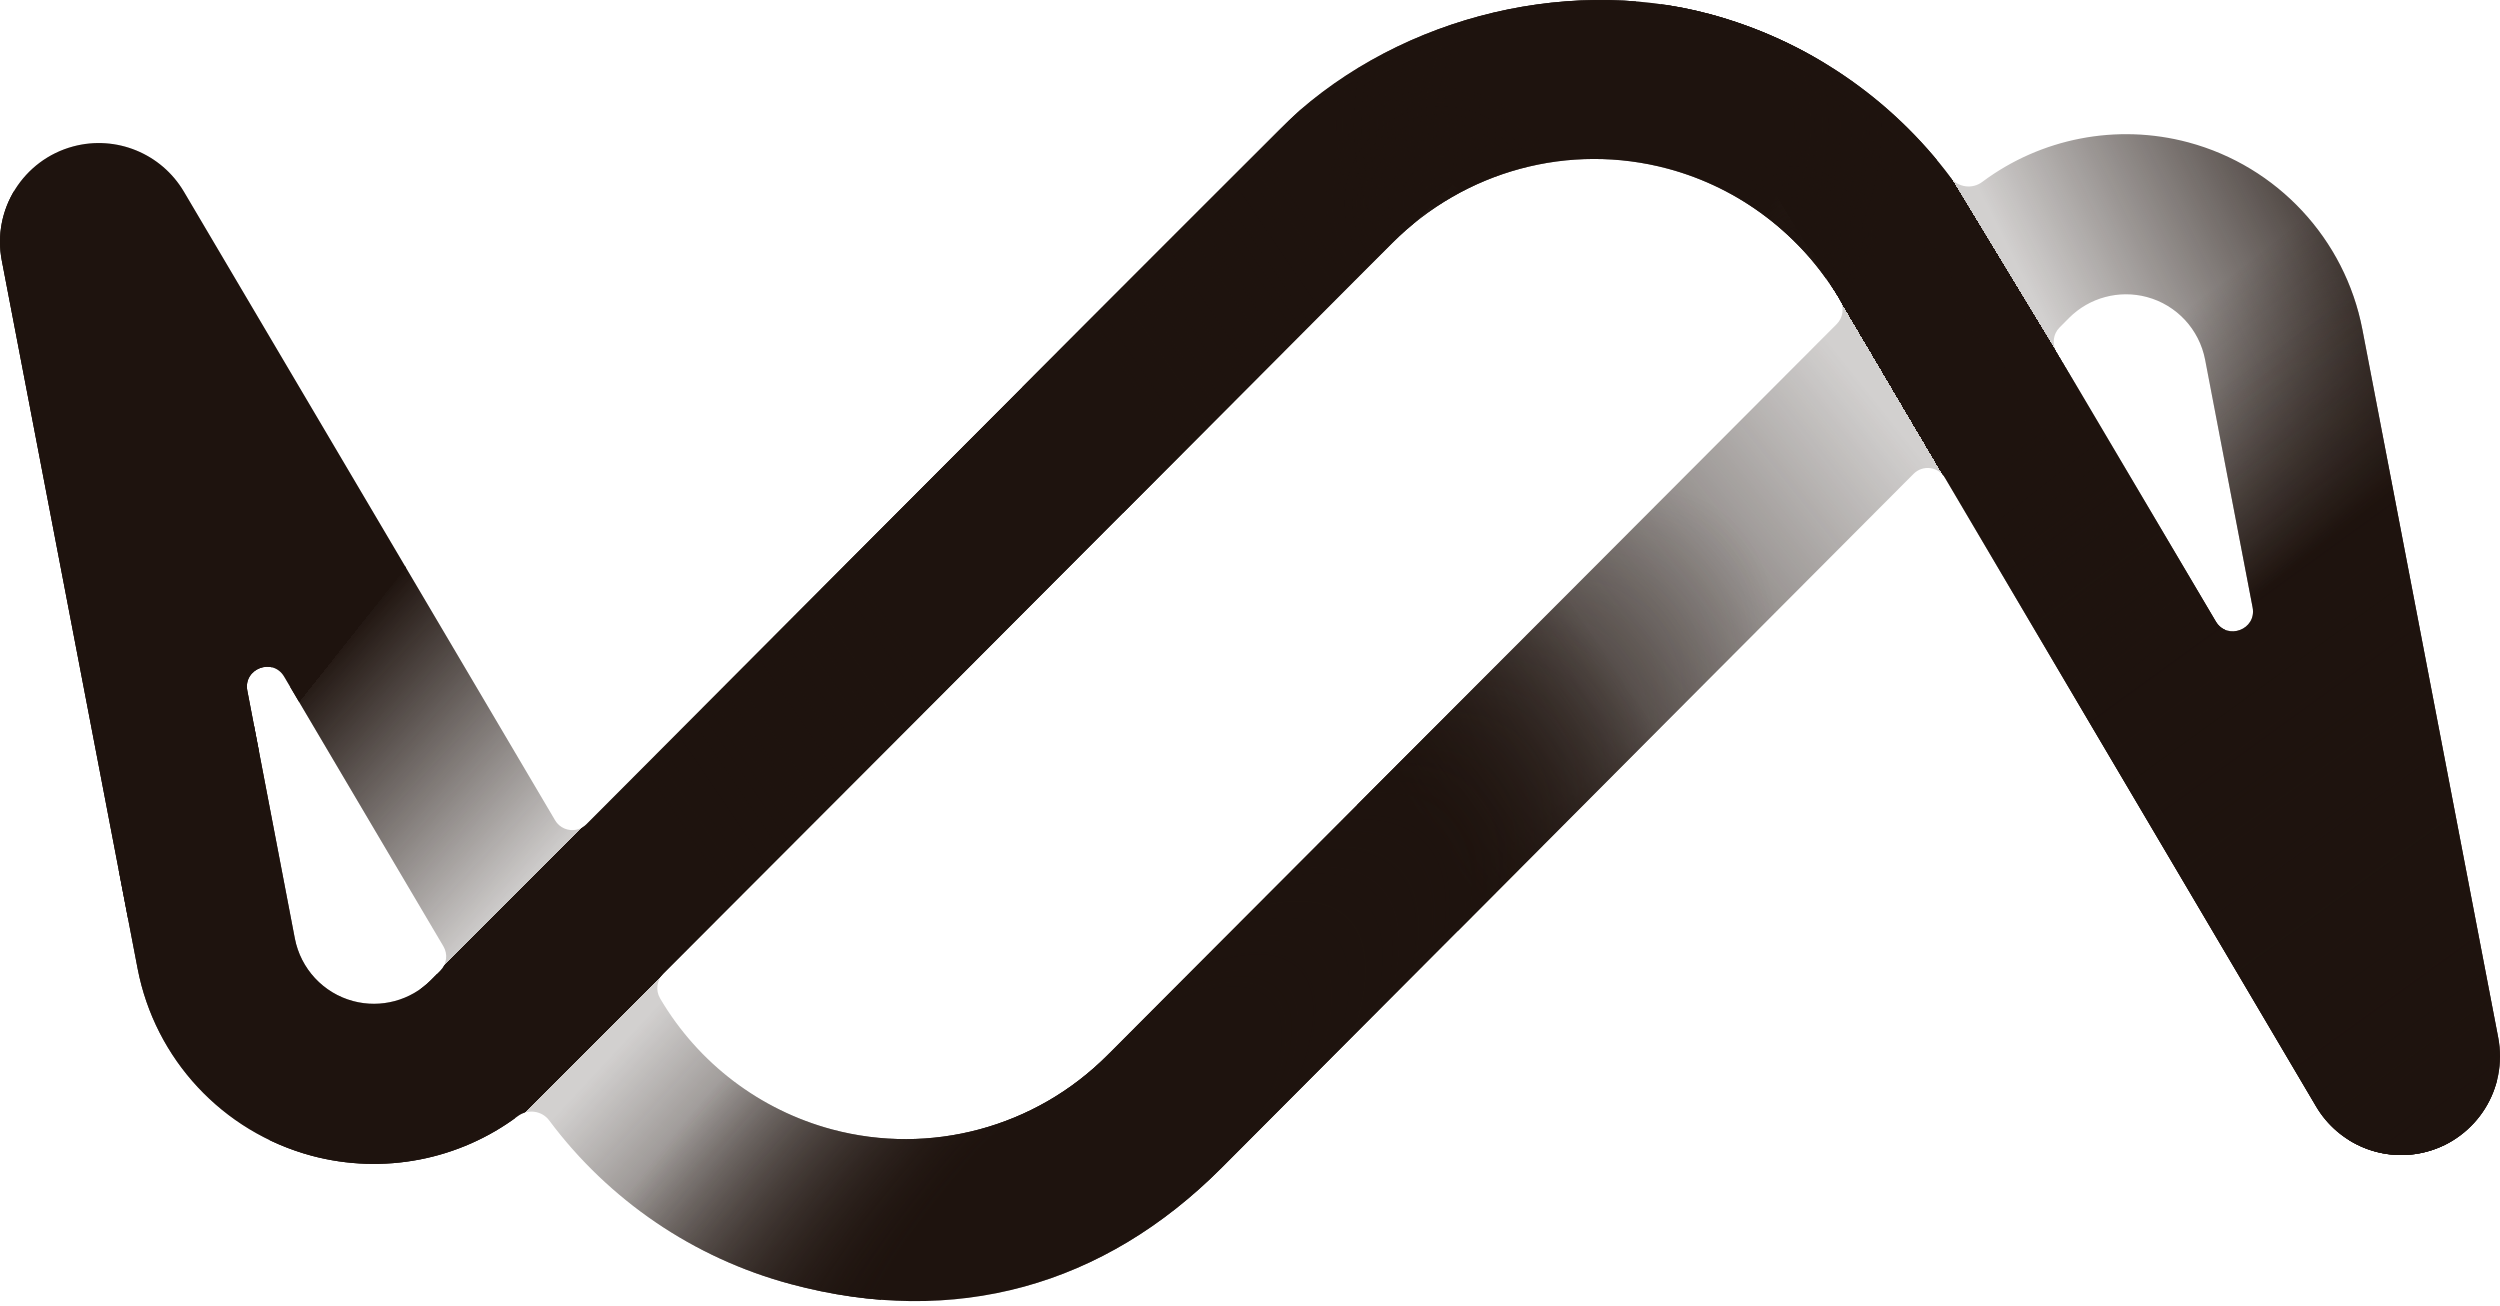 <svg width="268" height="140" viewBox="0 0 268 140" fill="none" xmlns="http://www.w3.org/2000/svg">
<path d="M137.062 13.952C148.779 2.211 167.392 -2.748 183.248 1.503C193.656 4.292 202.753 10.505 209.134 19.056C209.922 20.108 211.441 20.293 212.493 19.505C218.762 14.82 226.903 13.204 234.594 15.262C244.142 17.826 251.383 25.613 253.247 35.321L267.81 111.235C268.854 116.684 265.511 122.021 260.151 123.459C255.554 124.689 250.707 122.703 248.288 118.612L208.499 51.226C207.784 50.012 206.121 49.803 205.132 50.8L130.938 125.203C118.345 137.828 102.416 142.385 84.752 137.651C74.345 134.863 65.247 128.651 58.866 120.1C58.078 119.047 56.56 118.862 55.507 119.65C49.239 124.335 41.097 125.95 33.406 123.893C23.858 121.329 16.618 113.541 14.753 103.833L0.191 27.92C-0.854 22.471 2.49 17.135 7.85 15.696C12.447 14.467 17.292 16.452 19.711 20.542L59.501 87.929C60.217 89.142 61.88 89.351 62.868 88.355L137.062 13.952ZM178.796 18.083C168.252 15.254 156.993 18.284 149.285 26.015L71.089 104.412C70.398 105.103 70.262 106.18 70.76 107.016L70.808 107.105C74.874 113.984 81.473 118.999 89.188 121.072C99.732 123.901 110.991 120.871 118.699 113.14L196.895 34.743C197.586 34.052 197.722 32.975 197.224 32.139L197.176 32.051C193.11 25.172 186.511 20.157 178.796 18.083ZM30.464 72.539C29.243 70.466 26.061 71.671 26.511 74.033L31.606 100.603C32.233 103.849 34.66 106.462 37.85 107.314C40.831 108.109 44.015 107.257 46.193 105.071L47.204 104.051C47.896 103.36 48.033 102.29 47.535 101.446L30.464 72.539ZM230.142 31.842C227.16 31.046 223.978 31.898 221.8 34.084L220.787 35.105C220.096 35.796 219.96 36.864 220.458 37.708L237.528 66.616C238.749 68.689 241.932 67.484 241.482 65.121L236.386 38.552C235.759 35.305 233.332 32.694 230.142 31.842Z" fill="url(#paint0_linear_1041_286)"/>
<path d="M137.062 13.952C148.779 2.211 167.392 -2.748 183.248 1.503C193.656 4.292 202.753 10.505 209.134 19.056C209.922 20.108 211.441 20.293 212.493 19.505C218.762 14.82 226.903 13.204 234.594 15.262C244.142 17.826 251.383 25.613 253.247 35.321L267.81 111.235C268.854 116.684 265.511 122.021 260.151 123.459C255.554 124.689 250.707 122.703 248.288 118.612L208.499 51.226C207.784 50.012 206.121 49.803 205.132 50.8L130.938 125.203C118.345 137.828 102.416 142.385 84.752 137.651C74.345 134.863 65.247 128.651 58.866 120.1C58.078 119.047 56.56 118.862 55.507 119.65C49.239 124.335 41.097 125.95 33.406 123.893C23.858 121.329 16.618 113.541 14.753 103.833L0.191 27.92C-0.854 22.471 2.49 17.135 7.85 15.696C12.447 14.467 17.292 16.452 19.711 20.542L59.501 87.929C60.217 89.142 61.88 89.351 62.868 88.355L137.062 13.952ZM178.796 18.083C168.252 15.254 156.993 18.284 149.285 26.015L71.089 104.412C70.398 105.103 70.262 106.18 70.76 107.016L70.808 107.105C74.874 113.984 81.473 118.999 89.188 121.072C99.732 123.901 110.991 120.871 118.699 113.14L196.895 34.743C197.586 34.052 197.722 32.975 197.224 32.139L197.176 32.051C193.11 25.172 186.511 20.157 178.796 18.083ZM30.464 72.539C29.243 70.466 26.061 71.671 26.511 74.033L31.606 100.603C32.233 103.849 34.66 106.462 37.85 107.314C40.831 108.109 44.015 107.257 46.193 105.071L47.204 104.051C47.896 103.36 48.033 102.29 47.535 101.446L30.464 72.539ZM230.142 31.842C227.16 31.046 223.978 31.898 221.8 34.084L220.787 35.105C220.096 35.796 219.96 36.864 220.458 37.708L237.528 66.616C238.749 68.689 241.932 67.484 241.482 65.121L236.386 38.552C235.759 35.305 233.332 32.694 230.142 31.842Z" fill="url(#paint1_linear_1041_286)"/>
<path d="M137.062 13.952C148.779 2.211 167.392 -2.748 183.248 1.503C193.656 4.292 202.753 10.505 209.134 19.056C209.922 20.108 211.441 20.293 212.493 19.505C218.762 14.82 226.903 13.204 234.594 15.262C244.142 17.826 251.383 25.613 253.247 35.321L267.81 111.235C268.854 116.684 265.511 122.021 260.151 123.459C255.554 124.689 250.707 122.703 248.288 118.612L208.499 51.226C207.784 50.012 206.121 49.803 205.132 50.8L130.938 125.203C118.345 137.828 102.416 142.385 84.752 137.651C74.345 134.863 65.247 128.651 58.866 120.1C58.078 119.047 56.56 118.862 55.507 119.65C49.239 124.335 41.097 125.95 33.406 123.893C23.858 121.329 16.618 113.541 14.753 103.833L0.191 27.92C-0.854 22.471 2.49 17.135 7.85 15.696C12.447 14.467 17.292 16.452 19.711 20.542L59.501 87.929C60.217 89.142 61.88 89.351 62.868 88.355L137.062 13.952ZM178.796 18.083C168.252 15.254 156.993 18.284 149.285 26.015L71.089 104.412C70.398 105.103 70.262 106.18 70.76 107.016L70.808 107.105C74.874 113.984 81.473 118.999 89.188 121.072C99.732 123.901 110.991 120.871 118.699 113.14L196.895 34.743C197.586 34.052 197.722 32.975 197.224 32.139L197.176 32.051C193.11 25.172 186.511 20.157 178.796 18.083ZM30.464 72.539C29.243 70.466 26.061 71.671 26.511 74.033L31.606 100.603C32.233 103.849 34.66 106.462 37.85 107.314C40.831 108.109 44.015 107.257 46.193 105.071L47.204 104.051C47.896 103.36 48.033 102.29 47.535 101.446L30.464 72.539ZM230.142 31.842C227.16 31.046 223.978 31.898 221.8 34.084L220.787 35.105C220.096 35.796 219.96 36.864 220.458 37.708L237.528 66.616C238.749 68.689 241.932 67.484 241.482 65.121L236.386 38.552C235.759 35.305 233.332 32.694 230.142 31.842Z" fill="url(#paint2_linear_1041_286)"/>
<path d="M137.062 13.952C148.779 2.211 167.392 -2.748 183.248 1.503C193.656 4.292 202.753 10.505 209.134 19.056C209.922 20.108 211.441 20.293 212.493 19.505C218.762 14.82 226.903 13.204 234.594 15.262C244.142 17.826 251.383 25.613 253.247 35.321L267.81 111.235C268.854 116.684 265.511 122.021 260.151 123.459C255.554 124.689 250.707 122.703 248.288 118.612L208.499 51.226C207.784 50.012 206.121 49.803 205.132 50.8L130.938 125.203C118.345 137.828 102.416 142.385 84.752 137.651C74.345 134.863 65.247 128.651 58.866 120.1C58.078 119.047 56.56 118.862 55.507 119.65C49.239 124.335 41.097 125.95 33.406 123.893C23.858 121.329 16.618 113.541 14.753 103.833L0.191 27.92C-0.854 22.471 2.49 17.135 7.85 15.696C12.447 14.467 17.292 16.452 19.711 20.542L59.501 87.929C60.217 89.142 61.88 89.351 62.868 88.355L137.062 13.952ZM178.796 18.083C168.252 15.254 156.993 18.284 149.285 26.015L71.089 104.412C70.398 105.103 70.262 106.18 70.76 107.016L70.808 107.105C74.874 113.984 81.473 118.999 89.188 121.072C99.732 123.901 110.991 120.871 118.699 113.14L196.895 34.743C197.586 34.052 197.722 32.975 197.224 32.139L197.176 32.051C193.11 25.172 186.511 20.157 178.796 18.083ZM30.464 72.539C29.243 70.466 26.061 71.671 26.511 74.033L31.606 100.603C32.233 103.849 34.66 106.462 37.85 107.314C40.831 108.109 44.015 107.257 46.193 105.071L47.204 104.051C47.896 103.36 48.033 102.29 47.535 101.446L30.464 72.539ZM230.142 31.842C227.16 31.046 223.978 31.898 221.8 34.084L220.787 35.105C220.096 35.796 219.96 36.864 220.458 37.708L237.528 66.616C238.749 68.689 241.932 67.484 241.482 65.121L236.386 38.552C235.759 35.305 233.332 32.694 230.142 31.842Z" fill="url(#paint3_linear_1041_286)"/>
<path d="M137.062 13.952C148.779 2.211 167.392 -2.748 183.248 1.503C193.656 4.292 202.753 10.505 209.134 19.056C209.922 20.108 211.441 20.293 212.493 19.505C218.762 14.82 226.903 13.204 234.594 15.262C244.142 17.826 251.383 25.613 253.247 35.321L267.81 111.235C268.854 116.684 265.511 122.021 260.151 123.459C255.554 124.689 250.707 122.703 248.288 118.612L208.499 51.226C207.784 50.012 206.121 49.803 205.132 50.8L130.938 125.203C118.345 137.828 102.416 142.385 84.752 137.651C74.345 134.863 65.247 128.651 58.866 120.1C58.078 119.047 56.56 118.862 55.507 119.65C49.239 124.335 41.097 125.95 33.406 123.893C23.858 121.329 16.618 113.541 14.753 103.833L0.191 27.92C-0.854 22.471 2.49 17.135 7.85 15.696C12.447 14.467 17.292 16.452 19.711 20.542L59.501 87.929C60.217 89.142 61.88 89.351 62.868 88.355L137.062 13.952ZM178.796 18.083C168.252 15.254 156.993 18.284 149.285 26.015L71.089 104.412C70.398 105.103 70.262 106.18 70.76 107.016L70.808 107.105C74.874 113.984 81.473 118.999 89.188 121.072C99.732 123.901 110.991 120.871 118.699 113.14L196.895 34.743C197.586 34.052 197.722 32.975 197.224 32.139L197.176 32.051C193.11 25.172 186.511 20.157 178.796 18.083ZM30.464 72.539C29.243 70.466 26.061 71.671 26.511 74.033L31.606 100.603C32.233 103.849 34.66 106.462 37.85 107.314C40.831 108.109 44.015 107.257 46.193 105.071L47.204 104.051C47.896 103.36 48.033 102.29 47.535 101.446L30.464 72.539ZM230.142 31.842C227.16 31.046 223.978 31.898 221.8 34.084L220.787 35.105C220.096 35.796 219.96 36.864 220.458 37.708L237.528 66.616C238.749 68.689 241.932 67.484 241.482 65.121L236.386 38.552C235.759 35.305 233.332 32.694 230.142 31.842Z" fill="url(#paint4_linear_1041_286)"/>
<path d="M137.062 13.952C148.779 2.211 167.392 -2.748 183.248 1.503C193.656 4.292 202.753 10.505 209.134 19.056C209.922 20.108 211.441 20.293 212.493 19.505C218.762 14.82 226.903 13.204 234.594 15.262C244.142 17.826 251.383 25.613 253.247 35.321L267.81 111.235C268.854 116.684 265.511 122.021 260.151 123.459C255.554 124.689 250.707 122.703 248.288 118.612L208.499 51.226C207.784 50.012 206.121 49.803 205.132 50.8L130.938 125.203C118.345 137.828 102.416 142.385 84.752 137.651C74.345 134.863 65.247 128.651 58.866 120.1C58.078 119.047 56.56 118.862 55.507 119.65C49.239 124.335 41.097 125.95 33.406 123.893C23.858 121.329 16.618 113.541 14.753 103.833L0.191 27.92C-0.854 22.471 2.49 17.135 7.85 15.696C12.447 14.467 17.292 16.452 19.711 20.542L59.501 87.929C60.217 89.142 61.88 89.351 62.868 88.355L137.062 13.952ZM178.796 18.083C168.252 15.254 156.993 18.284 149.285 26.015L71.089 104.412C70.398 105.103 70.262 106.18 70.76 107.016L70.808 107.105C74.874 113.984 81.473 118.999 89.188 121.072C99.732 123.901 110.991 120.871 118.699 113.14L196.895 34.743C197.586 34.052 197.722 32.975 197.224 32.139L197.176 32.051C193.11 25.172 186.511 20.157 178.796 18.083ZM30.464 72.539C29.243 70.466 26.061 71.671 26.511 74.033L31.606 100.603C32.233 103.849 34.66 106.462 37.85 107.314C40.831 108.109 44.015 107.257 46.193 105.071L47.204 104.051C47.896 103.36 48.033 102.29 47.535 101.446L30.464 72.539ZM230.142 31.842C227.16 31.046 223.978 31.898 221.8 34.084L220.787 35.105C220.096 35.796 219.96 36.864 220.458 37.708L237.528 66.616C238.749 68.689 241.932 67.484 241.482 65.121L236.386 38.552C235.759 35.305 233.332 32.694 230.142 31.842Z" fill="url(#paint5_linear_1041_286)"/>
<path d="M137.062 13.952C148.779 2.211 167.392 -2.748 183.248 1.503C193.656 4.292 202.753 10.505 209.134 19.056C209.922 20.108 211.441 20.293 212.493 19.505C218.762 14.82 226.903 13.204 234.594 15.262C244.142 17.826 251.383 25.613 253.247 35.321L267.81 111.235C268.854 116.684 265.511 122.021 260.151 123.459C255.554 124.689 250.707 122.703 248.288 118.612L208.499 51.226C207.784 50.012 206.121 49.803 205.132 50.8L130.938 125.203C118.345 137.828 102.416 142.385 84.752 137.651C74.345 134.863 65.247 128.651 58.866 120.1C58.078 119.047 56.56 118.862 55.507 119.65C49.239 124.335 41.097 125.95 33.406 123.893C23.858 121.329 16.618 113.541 14.753 103.833L0.191 27.92C-0.854 22.471 2.49 17.135 7.85 15.696C12.447 14.467 17.292 16.452 19.711 20.542L59.501 87.929C60.217 89.142 61.88 89.351 62.868 88.355L137.062 13.952ZM178.796 18.083C168.252 15.254 156.993 18.284 149.285 26.015L71.089 104.412C70.398 105.103 70.262 106.18 70.76 107.016L70.808 107.105C74.874 113.984 81.473 118.999 89.188 121.072C99.732 123.901 110.991 120.871 118.699 113.14L196.895 34.743C197.586 34.052 197.722 32.975 197.224 32.139L197.176 32.051C193.11 25.172 186.511 20.157 178.796 18.083ZM30.464 72.539C29.243 70.466 26.061 71.671 26.511 74.033L31.606 100.603C32.233 103.849 34.66 106.462 37.85 107.314C40.831 108.109 44.015 107.257 46.193 105.071L47.204 104.051C47.896 103.36 48.033 102.29 47.535 101.446L30.464 72.539ZM230.142 31.842C227.16 31.046 223.978 31.898 221.8 34.084L220.787 35.105C220.096 35.796 219.96 36.864 220.458 37.708L237.528 66.616C238.749 68.689 241.932 67.484 241.482 65.121L236.386 38.552C235.759 35.305 233.332 32.694 230.142 31.842Z" fill="url(#paint6_linear_1041_286)"/>
<path d="M137.062 13.952C148.779 2.211 167.392 -2.748 183.248 1.503C193.656 4.292 202.753 10.505 209.134 19.056C209.922 20.108 211.441 20.293 212.493 19.505C218.762 14.82 226.903 13.204 234.594 15.262C244.142 17.826 251.383 25.613 253.247 35.321L267.81 111.235C268.854 116.684 265.511 122.021 260.151 123.459C255.554 124.689 250.707 122.703 248.288 118.612L208.499 51.226C207.784 50.012 206.121 49.803 205.132 50.8L130.938 125.203C118.345 137.828 102.416 142.385 84.752 137.651C74.345 134.863 65.247 128.651 58.866 120.1C58.078 119.047 56.56 118.862 55.507 119.65C49.239 124.335 41.097 125.95 33.406 123.893C23.858 121.329 16.618 113.541 14.753 103.833L0.191 27.92C-0.854 22.471 2.49 17.135 7.85 15.696C12.447 14.467 17.292 16.452 19.711 20.542L59.501 87.929C60.217 89.142 61.88 89.351 62.868 88.355L137.062 13.952ZM178.796 18.083C168.252 15.254 156.993 18.284 149.285 26.015L71.089 104.412C70.398 105.103 70.262 106.18 70.76 107.016L70.808 107.105C74.874 113.984 81.473 118.999 89.188 121.072C99.732 123.901 110.991 120.871 118.699 113.14L196.895 34.743C197.586 34.052 197.722 32.975 197.224 32.139L197.176 32.051C193.11 25.172 186.511 20.157 178.796 18.083ZM30.464 72.539C29.243 70.466 26.061 71.671 26.511 74.033L31.606 100.603C32.233 103.849 34.66 106.462 37.85 107.314C40.831 108.109 44.015 107.257 46.193 105.071L47.204 104.051C47.896 103.36 48.033 102.29 47.535 101.446L30.464 72.539ZM230.142 31.842C227.16 31.046 223.978 31.898 221.8 34.084L220.787 35.105C220.096 35.796 219.96 36.864 220.458 37.708L237.528 66.616C238.749 68.689 241.932 67.484 241.482 65.121L236.386 38.552C235.759 35.305 233.332 32.694 230.142 31.842Z" fill="url(#paint7_linear_1041_286)"/>
<path d="M137.062 13.952C148.779 2.211 167.392 -2.748 183.248 1.503C193.656 4.292 202.753 10.505 209.134 19.056C209.922 20.108 211.441 20.293 212.493 19.505C218.762 14.82 226.903 13.204 234.594 15.262C244.142 17.826 251.383 25.613 253.247 35.321L267.81 111.235C268.854 116.684 265.511 122.021 260.151 123.459C255.554 124.689 250.707 122.703 248.288 118.612L208.499 51.226C207.784 50.012 206.121 49.803 205.132 50.8L130.938 125.203C118.345 137.828 102.416 142.385 84.752 137.651C74.345 134.863 65.247 128.651 58.866 120.1C58.078 119.047 56.56 118.862 55.507 119.65C49.239 124.335 41.097 125.95 33.406 123.893C23.858 121.329 16.618 113.541 14.753 103.833L0.191 27.92C-0.854 22.471 2.49 17.135 7.85 15.696C12.447 14.467 17.292 16.452 19.711 20.542L59.501 87.929C60.217 89.142 61.88 89.351 62.868 88.355L137.062 13.952ZM178.796 18.083C168.252 15.254 156.993 18.284 149.285 26.015L71.089 104.412C70.398 105.103 70.262 106.18 70.76 107.016L70.808 107.105C74.874 113.984 81.473 118.999 89.188 121.072C99.732 123.901 110.991 120.871 118.699 113.14L196.895 34.743C197.586 34.052 197.722 32.975 197.224 32.139L197.176 32.051C193.11 25.172 186.511 20.157 178.796 18.083ZM30.464 72.539C29.243 70.466 26.061 71.671 26.511 74.033L31.606 100.603C32.233 103.849 34.66 106.462 37.85 107.314C40.831 108.109 44.015 107.257 46.193 105.071L47.204 104.051C47.896 103.36 48.033 102.29 47.535 101.446L30.464 72.539ZM230.142 31.842C227.16 31.046 223.978 31.898 221.8 34.084L220.787 35.105C220.096 35.796 219.96 36.864 220.458 37.708L237.528 66.616C238.749 68.689 241.932 67.484 241.482 65.121L236.386 38.552C235.759 35.305 233.332 32.694 230.142 31.842Z" fill="url(#paint8_linear_1041_286)"/>
<path d="M137.062 13.952C148.779 2.211 167.392 -2.748 183.248 1.503C193.656 4.292 202.753 10.505 209.134 19.056C209.922 20.108 211.441 20.293 212.493 19.505C218.762 14.82 226.903 13.204 234.594 15.262C244.142 17.826 251.383 25.613 253.247 35.321L267.81 111.235C268.854 116.684 265.511 122.021 260.151 123.459C255.554 124.689 250.707 122.703 248.288 118.612L208.499 51.226C207.784 50.012 206.121 49.803 205.132 50.8L130.938 125.203C118.345 137.828 102.416 142.385 84.752 137.651C74.345 134.863 65.247 128.651 58.866 120.1C58.078 119.047 56.56 118.862 55.507 119.65C49.239 124.335 41.097 125.95 33.406 123.893C23.858 121.329 16.618 113.541 14.753 103.833L0.191 27.92C-0.854 22.471 2.49 17.135 7.85 15.696C12.447 14.467 17.292 16.452 19.711 20.542L59.501 87.929C60.217 89.142 61.88 89.351 62.868 88.355L137.062 13.952ZM178.796 18.083C168.252 15.254 156.993 18.284 149.285 26.015L71.089 104.412C70.398 105.103 70.262 106.18 70.76 107.016L70.808 107.105C74.874 113.984 81.473 118.999 89.188 121.072C99.732 123.901 110.991 120.871 118.699 113.14L196.895 34.743C197.586 34.052 197.722 32.975 197.224 32.139L197.176 32.051C193.11 25.172 186.511 20.157 178.796 18.083ZM30.464 72.539C29.243 70.466 26.061 71.671 26.511 74.033L31.606 100.603C32.233 103.849 34.66 106.462 37.85 107.314C40.831 108.109 44.015 107.257 46.193 105.071L47.204 104.051C47.896 103.36 48.033 102.29 47.535 101.446L30.464 72.539ZM230.142 31.842C227.16 31.046 223.978 31.898 221.8 34.084L220.787 35.105C220.096 35.796 219.96 36.864 220.458 37.708L237.528 66.616C238.749 68.689 241.932 67.484 241.482 65.121L236.386 38.552C235.759 35.305 233.332 32.694 230.142 31.842Z" fill="url(#paint9_linear_1041_286)"/>
<path d="M137.062 13.952C148.779 2.211 167.392 -2.748 183.248 1.503C193.656 4.292 202.753 10.505 209.134 19.056C209.922 20.108 211.441 20.293 212.493 19.505C218.762 14.82 226.903 13.204 234.594 15.262C244.142 17.826 251.383 25.613 253.247 35.321L267.81 111.235C268.854 116.684 265.511 122.021 260.151 123.459C255.554 124.689 250.707 122.703 248.288 118.612L208.499 51.226C207.784 50.012 206.121 49.803 205.132 50.8L130.938 125.203C118.345 137.828 102.416 142.385 84.752 137.651C74.345 134.863 65.247 128.651 58.866 120.1C58.078 119.047 56.56 118.862 55.507 119.65C49.239 124.335 41.097 125.95 33.406 123.893C23.858 121.329 16.618 113.541 14.753 103.833L0.191 27.92C-0.854 22.471 2.49 17.135 7.85 15.696C12.447 14.467 17.292 16.452 19.711 20.542L59.501 87.929C60.217 89.142 61.88 89.351 62.868 88.355L137.062 13.952ZM178.796 18.083C168.252 15.254 156.993 18.284 149.285 26.015L71.089 104.412C70.398 105.103 70.262 106.18 70.76 107.016L70.808 107.105C74.874 113.984 81.473 118.999 89.188 121.072C99.732 123.901 110.991 120.871 118.699 113.14L196.895 34.743C197.586 34.052 197.722 32.975 197.224 32.139L197.176 32.051C193.11 25.172 186.511 20.157 178.796 18.083ZM30.464 72.539C29.243 70.466 26.061 71.671 26.511 74.033L31.606 100.603C32.233 103.849 34.66 106.462 37.85 107.314C40.831 108.109 44.015 107.257 46.193 105.071L47.204 104.051C47.896 103.36 48.033 102.29 47.535 101.446L30.464 72.539ZM230.142 31.842C227.16 31.046 223.978 31.898 221.8 34.084L220.787 35.105C220.096 35.796 219.96 36.864 220.458 37.708L237.528 66.616C238.749 68.689 241.932 67.484 241.482 65.121L236.386 38.552C235.759 35.305 233.332 32.694 230.142 31.842Z" fill="url(#paint10_linear_1041_286)"/>
<path d="M137.062 13.952C148.779 2.211 167.392 -2.748 183.248 1.503C193.656 4.292 202.753 10.505 209.134 19.056C209.922 20.108 211.441 20.293 212.493 19.505C218.762 14.82 226.903 13.204 234.594 15.262C244.142 17.826 251.383 25.613 253.247 35.321L267.81 111.235C268.854 116.684 265.511 122.021 260.151 123.459C255.554 124.689 250.707 122.703 248.288 118.612L208.499 51.226C207.784 50.012 206.121 49.803 205.132 50.8L130.938 125.203C118.345 137.828 102.416 142.385 84.752 137.651C74.345 134.863 65.247 128.651 58.866 120.1C58.078 119.047 56.56 118.862 55.507 119.65C49.239 124.335 41.097 125.95 33.406 123.893C23.858 121.329 16.618 113.541 14.753 103.833L0.191 27.92C-0.854 22.471 2.49 17.135 7.85 15.696C12.447 14.467 17.292 16.452 19.711 20.542L59.501 87.929C60.217 89.142 61.88 89.351 62.868 88.355L137.062 13.952ZM178.796 18.083C168.252 15.254 156.993 18.284 149.285 26.015L71.089 104.412C70.398 105.103 70.262 106.18 70.76 107.016L70.808 107.105C74.874 113.984 81.473 118.999 89.188 121.072C99.732 123.901 110.991 120.871 118.699 113.14L196.895 34.743C197.586 34.052 197.722 32.975 197.224 32.139L197.176 32.051C193.11 25.172 186.511 20.157 178.796 18.083ZM30.464 72.539C29.243 70.466 26.061 71.671 26.511 74.033L31.606 100.603C32.233 103.849 34.66 106.462 37.85 107.314C40.831 108.109 44.015 107.257 46.193 105.071L47.204 104.051C47.896 103.36 48.033 102.29 47.535 101.446L30.464 72.539ZM230.142 31.842C227.16 31.046 223.978 31.898 221.8 34.084L220.787 35.105C220.096 35.796 219.96 36.864 220.458 37.708L237.528 66.616C238.749 68.689 241.932 67.484 241.482 65.121L236.386 38.552C235.759 35.305 233.332 32.694 230.142 31.842Z" fill="url(#paint11_radial_1041_286)"/>
<path d="M137.062 13.952C148.779 2.211 167.392 -2.748 183.248 1.503C193.656 4.292 202.753 10.505 209.134 19.056C209.922 20.108 211.441 20.293 212.493 19.505C218.762 14.82 226.903 13.204 234.594 15.262C244.142 17.826 251.383 25.613 253.247 35.321L267.81 111.235C268.854 116.684 265.511 122.021 260.151 123.459C255.554 124.689 250.707 122.703 248.288 118.612L208.499 51.226C207.784 50.012 206.121 49.803 205.132 50.8L130.938 125.203C118.345 137.828 102.416 142.385 84.752 137.651C74.345 134.863 65.247 128.651 58.866 120.1C58.078 119.047 56.56 118.862 55.507 119.65C49.239 124.335 41.097 125.95 33.406 123.893C23.858 121.329 16.618 113.541 14.753 103.833L0.191 27.92C-0.854 22.471 2.49 17.135 7.85 15.696C12.447 14.467 17.292 16.452 19.711 20.542L59.501 87.929C60.217 89.142 61.88 89.351 62.868 88.355L137.062 13.952ZM178.796 18.083C168.252 15.254 156.993 18.284 149.285 26.015L71.089 104.412C70.398 105.103 70.262 106.18 70.76 107.016L70.808 107.105C74.874 113.984 81.473 118.999 89.188 121.072C99.732 123.901 110.991 120.871 118.699 113.14L196.895 34.743C197.586 34.052 197.722 32.975 197.224 32.139L197.176 32.051C193.11 25.172 186.511 20.157 178.796 18.083ZM30.464 72.539C29.243 70.466 26.061 71.671 26.511 74.033L31.606 100.603C32.233 103.849 34.66 106.462 37.85 107.314C40.831 108.109 44.015 107.257 46.193 105.071L47.204 104.051C47.896 103.36 48.033 102.29 47.535 101.446L30.464 72.539ZM230.142 31.842C227.16 31.046 223.978 31.898 221.8 34.084L220.787 35.105C220.096 35.796 219.96 36.864 220.458 37.708L237.528 66.616C238.749 68.689 241.932 67.484 241.482 65.121L236.386 38.552C235.759 35.305 233.332 32.694 230.142 31.842Z" fill="url(#paint12_radial_1041_286)"/>
<path d="M137.062 13.952C148.779 2.211 167.392 -2.748 183.248 1.503C193.656 4.292 202.753 10.505 209.134 19.056C209.922 20.108 211.441 20.293 212.493 19.505C218.762 14.82 226.903 13.204 234.594 15.262C244.142 17.826 251.383 25.613 253.247 35.321L267.81 111.235C268.854 116.684 265.511 122.021 260.151 123.459C255.554 124.689 250.707 122.703 248.288 118.612L208.499 51.226C207.784 50.012 206.121 49.803 205.132 50.8L130.938 125.203C118.345 137.828 102.416 142.385 84.752 137.651C74.345 134.863 65.247 128.651 58.866 120.1C58.078 119.047 56.56 118.862 55.507 119.65C49.239 124.335 41.097 125.95 33.406 123.893C23.858 121.329 16.618 113.541 14.753 103.833L0.191 27.92C-0.854 22.471 2.49 17.135 7.85 15.696C12.447 14.467 17.292 16.452 19.711 20.542L59.501 87.929C60.217 89.142 61.88 89.351 62.868 88.355L137.062 13.952ZM178.796 18.083C168.252 15.254 156.993 18.284 149.285 26.015L71.089 104.412C70.398 105.103 70.262 106.18 70.76 107.016L70.808 107.105C74.874 113.984 81.473 118.999 89.188 121.072C99.732 123.901 110.991 120.871 118.699 113.14L196.895 34.743C197.586 34.052 197.722 32.975 197.224 32.139L197.176 32.051C193.11 25.172 186.511 20.157 178.796 18.083ZM30.464 72.539C29.243 70.466 26.061 71.671 26.511 74.033L31.606 100.603C32.233 103.849 34.66 106.462 37.85 107.314C40.831 108.109 44.015 107.257 46.193 105.071L47.204 104.051C47.896 103.36 48.033 102.29 47.535 101.446L30.464 72.539ZM230.142 31.842C227.16 31.046 223.978 31.898 221.8 34.084L220.787 35.105C220.096 35.796 219.96 36.864 220.458 37.708L237.528 66.616C238.749 68.689 241.932 67.484 241.482 65.121L236.386 38.552C235.759 35.305 233.332 32.694 230.142 31.842Z" fill="url(#paint13_radial_1041_286)"/>
<path d="M137.062 13.952C148.779 2.211 167.392 -2.748 183.248 1.503C193.656 4.292 202.753 10.505 209.134 19.056C209.922 20.108 211.441 20.293 212.493 19.505C218.762 14.82 226.903 13.204 234.594 15.262C244.142 17.826 251.383 25.613 253.247 35.321L267.81 111.235C268.854 116.684 265.511 122.021 260.151 123.459C255.554 124.689 250.707 122.703 248.288 118.612L208.499 51.226C207.784 50.012 206.121 49.803 205.132 50.8L130.938 125.203C118.345 137.828 102.416 142.385 84.752 137.651C74.345 134.863 65.247 128.651 58.866 120.1C58.078 119.047 56.56 118.862 55.507 119.65C49.239 124.335 41.097 125.95 33.406 123.893C23.858 121.329 16.618 113.541 14.753 103.833L0.191 27.92C-0.854 22.471 2.49 17.135 7.85 15.696C12.447 14.467 17.292 16.452 19.711 20.542L59.501 87.929C60.217 89.142 61.88 89.351 62.868 88.355L137.062 13.952ZM178.796 18.083C168.252 15.254 156.993 18.284 149.285 26.015L71.089 104.412C70.398 105.103 70.262 106.18 70.76 107.016L70.808 107.105C74.874 113.984 81.473 118.999 89.188 121.072C99.732 123.901 110.991 120.871 118.699 113.14L196.895 34.743C197.586 34.052 197.722 32.975 197.224 32.139L197.176 32.051C193.11 25.172 186.511 20.157 178.796 18.083ZM30.464 72.539C29.243 70.466 26.061 71.671 26.511 74.033L31.606 100.603C32.233 103.849 34.66 106.462 37.85 107.314C40.831 108.109 44.015 107.257 46.193 105.071L47.204 104.051C47.896 103.36 48.033 102.29 47.535 101.446L30.464 72.539ZM230.142 31.842C227.16 31.046 223.978 31.898 221.8 34.084L220.787 35.105C220.096 35.796 219.96 36.864 220.458 37.708L237.528 66.616C238.749 68.689 241.932 67.484 241.482 65.121L236.386 38.552C235.759 35.305 233.332 32.694 230.142 31.842Z" fill="url(#paint14_radial_1041_286)"/>
<path d="M137.062 13.952C148.779 2.211 167.392 -2.748 183.248 1.503C193.656 4.292 202.753 10.505 209.134 19.056C209.922 20.108 211.441 20.293 212.493 19.505C218.762 14.82 226.903 13.204 234.594 15.262C244.142 17.826 251.383 25.613 253.247 35.321L267.81 111.235C268.854 116.684 265.511 122.021 260.151 123.459C255.554 124.689 250.707 122.703 248.288 118.612L208.499 51.226C207.784 50.012 206.121 49.803 205.132 50.8L130.938 125.203C118.345 137.828 102.416 142.385 84.752 137.651C74.345 134.863 65.247 128.651 58.866 120.1C58.078 119.047 56.56 118.862 55.507 119.65C49.239 124.335 41.097 125.95 33.406 123.893C23.858 121.329 16.618 113.541 14.753 103.833L0.191 27.92C-0.854 22.471 2.49 17.135 7.85 15.696C12.447 14.467 17.292 16.452 19.711 20.542L59.501 87.929C60.217 89.142 61.88 89.351 62.868 88.355L137.062 13.952ZM178.796 18.083C168.252 15.254 156.993 18.284 149.285 26.015L71.089 104.412C70.398 105.103 70.262 106.18 70.76 107.016L70.808 107.105C74.874 113.984 81.473 118.999 89.188 121.072C99.732 123.901 110.991 120.871 118.699 113.14L196.895 34.743C197.586 34.052 197.722 32.975 197.224 32.139L197.176 32.051C193.11 25.172 186.511 20.157 178.796 18.083ZM30.464 72.539C29.243 70.466 26.061 71.671 26.511 74.033L31.606 100.603C32.233 103.849 34.66 106.462 37.85 107.314C40.831 108.109 44.015 107.257 46.193 105.071L47.204 104.051C47.896 103.36 48.033 102.29 47.535 101.446L30.464 72.539ZM230.142 31.842C227.16 31.046 223.978 31.898 221.8 34.084L220.787 35.105C220.096 35.796 219.96 36.864 220.458 37.708L237.528 66.616C238.749 68.689 241.932 67.484 241.482 65.121L236.386 38.552C235.759 35.305 233.332 32.694 230.142 31.842Z" fill="url(#paint15_linear_1041_286)"/>
<path d="M137.062 13.952C148.779 2.211 167.392 -2.748 183.248 1.503C193.656 4.292 202.753 10.505 209.134 19.056C209.922 20.108 211.441 20.293 212.493 19.505C218.762 14.82 226.903 13.204 234.594 15.262C244.142 17.826 251.383 25.613 253.247 35.321L267.81 111.235C268.854 116.684 265.511 122.021 260.151 123.459C255.554 124.689 250.707 122.703 248.288 118.612L208.499 51.226C207.784 50.012 206.121 49.803 205.132 50.8L130.938 125.203C118.345 137.828 102.416 142.385 84.752 137.651C74.345 134.863 65.247 128.651 58.866 120.1C58.078 119.047 56.56 118.862 55.507 119.65C49.239 124.335 41.097 125.95 33.406 123.893C23.858 121.329 16.618 113.541 14.753 103.833L0.191 27.92C-0.854 22.471 2.49 17.135 7.85 15.696C12.447 14.467 17.292 16.452 19.711 20.542L59.501 87.929C60.217 89.142 61.88 89.351 62.868 88.355L137.062 13.952ZM178.796 18.083C168.252 15.254 156.993 18.284 149.285 26.015L71.089 104.412C70.398 105.103 70.262 106.18 70.76 107.016L70.808 107.105C74.874 113.984 81.473 118.999 89.188 121.072C99.732 123.901 110.991 120.871 118.699 113.14L196.895 34.743C197.586 34.052 197.722 32.975 197.224 32.139L197.176 32.051C193.11 25.172 186.511 20.157 178.796 18.083ZM30.464 72.539C29.243 70.466 26.061 71.671 26.511 74.033L31.606 100.603C32.233 103.849 34.66 106.462 37.85 107.314C40.831 108.109 44.015 107.257 46.193 105.071L47.204 104.051C47.896 103.36 48.033 102.29 47.535 101.446L30.464 72.539ZM230.142 31.842C227.16 31.046 223.978 31.898 221.8 34.084L220.787 35.105C220.096 35.796 219.96 36.864 220.458 37.708L237.528 66.616C238.749 68.689 241.932 67.484 241.482 65.121L236.386 38.552C235.759 35.305 233.332 32.694 230.142 31.842Z" fill="url(#paint16_radial_1041_286)"/>
<defs>
<linearGradient id="paint0_linear_1041_286" x1="223.885" y1="43.7" x2="261.229" y2="24.839" gradientUnits="userSpaceOnUse">
<stop stop-color="#1E130E" stop-opacity="0.2"/>
<stop offset="1" stop-color="#1E130E"/>
</linearGradient>
<linearGradient id="paint1_linear_1041_286" x1="210.762" y1="55.032" x2="155.641" y2="99.09" gradientUnits="userSpaceOnUse">
<stop stop-color="#1E130E" stop-opacity="0"/>
<stop offset="1" stop-color="#1E130E"/>
<stop offset="1" stop-color="#1E130E" stop-opacity="0"/>
</linearGradient>
<linearGradient id="paint2_linear_1041_286" x1="110.22" y1="122.247" x2="81.587" y2="95.731" gradientUnits="userSpaceOnUse">
<stop stop-color="#1E130E" stop-opacity="0"/>
<stop stop-color="#1E130E"/>
<stop offset="1" stop-color="#1E130E" stop-opacity="0"/>
</linearGradient>
<linearGradient id="paint3_linear_1041_286" x1="44.843" y1="59.194" x2="69.259" y2="82.253" gradientUnits="userSpaceOnUse">
<stop stop-color="#1E130E" stop-opacity="0"/>
<stop stop-color="#1E130E"/>
<stop offset="1" stop-color="#1E130E" stop-opacity="0"/>
</linearGradient>
<linearGradient id="paint4_linear_1041_286" x1="44.843" y1="59.194" x2="-22.249" y2="5.946" gradientUnits="userSpaceOnUse">
<stop stop-color="#1E130E" stop-opacity="0"/>
<stop stop-color="#1E130E"/>
<stop offset="1" stop-color="#1E130E"/>
</linearGradient>
<linearGradient id="paint5_linear_1041_286" x1="27.743" y1="68.94" x2="-3.156" y2="85.642" gradientUnits="userSpaceOnUse">
<stop stop-color="#1E130E" stop-opacity="0"/>
<stop stop-color="#1E130E"/>
<stop offset="1" stop-color="#1E130E"/>
</linearGradient>
<linearGradient id="paint6_linear_1041_286" x1="92.417" y1="84.621" x2="61.523" y2="53.727" gradientUnits="userSpaceOnUse">
<stop offset="0.025" stop-color="#1E130E" stop-opacity="0"/>
<stop offset="0.025" stop-color="#1E130E"/>
<stop offset="0.419" stop-color="#1E130E"/>
<stop offset="0.419" stop-color="#1E130E" stop-opacity="0"/>
</linearGradient>
<linearGradient id="paint7_linear_1041_286" x1="213.751" y1="24.79" x2="198.381" y2="34.101" gradientUnits="userSpaceOnUse">
<stop offset="0.053" stop-color="#1E130E" stop-opacity="0"/>
<stop offset="0.054" stop-color="#1E130E"/>
<stop offset="1" stop-color="#1E130E"/>
<stop offset="1" stop-color="#1E130E" stop-opacity="0"/>
</linearGradient>
<linearGradient id="paint8_linear_1041_286" x1="223.267" y1="42.334" x2="208.359" y2="51.113" gradientUnits="userSpaceOnUse">
<stop offset="0.316" stop-color="#1E130E" stop-opacity="0"/>
<stop offset="0.402" stop-color="#1E130E"/>
<stop offset="1" stop-color="#1E130E"/>
<stop offset="1" stop-color="#1E130E" stop-opacity="0"/>
</linearGradient>
<linearGradient id="paint9_linear_1041_286" x1="284.981" y1="150.688" x2="208.544" y2="53.532" gradientUnits="userSpaceOnUse">
<stop stop-color="#1E130E"/>
<stop offset="0.766" stop-color="#1E130E"/>
<stop offset="1" stop-color="#1E130E" stop-opacity="0"/>
</linearGradient>
<linearGradient id="paint10_linear_1041_286" x1="284.981" y1="150.688" x2="207.827" y2="44.186" gradientUnits="userSpaceOnUse">
<stop stop-color="#1E130E"/>
<stop offset="0.885" stop-color="#1E130E" stop-opacity="0"/>
</linearGradient>
<radialGradient id="paint11_radial_1041_286" cx="0" cy="0" r="1" gradientUnits="userSpaceOnUse" gradientTransform="translate(173.556 13.325) rotate(-86.29) scale(56.215 56.214)">
<stop offset="0.33" stop-color="#1E130E"/>
<stop offset="0.543" stop-color="#1E130E" stop-opacity="0"/>
</radialGradient>
<radialGradient id="paint12_radial_1041_286" cx="0" cy="0" r="1" gradientUnits="userSpaceOnUse" gradientTransform="translate(192.225 25.11) rotate(-130.321) scale(27.644 27.644)">
<stop stop-color="#1E130E"/>
<stop offset="0.326" stop-color="#1E130E" stop-opacity="0"/>
</radialGradient>
<radialGradient id="paint13_radial_1041_286" cx="0" cy="0" r="1" gradientUnits="userSpaceOnUse" gradientTransform="translate(196.337 29.765) rotate(-130.527) scale(33.855 33.855)">
<stop stop-color="#1E130E"/>
<stop offset="0.086" stop-color="#1E130E" stop-opacity="0"/>
</radialGradient>
<radialGradient id="paint14_radial_1041_286" cx="0" cy="0" r="1" gradientUnits="userSpaceOnUse" gradientTransform="translate(154.51 21.835) rotate(-41.92) scale(26.647)">
<stop stop-color="#1E130E"/>
<stop offset="0.477" stop-color="#1E130E" stop-opacity="0"/>
</radialGradient>
<linearGradient id="paint15_linear_1041_286" x1="178.066" y1="66.79" x2="95.279" y2="122.623" gradientUnits="userSpaceOnUse">
<stop offset="0.067" stop-color="#1E130E" stop-opacity="0"/>
<stop offset="0.332" stop-color="#1E130E"/>
<stop offset="0.681" stop-color="#1E130E"/>
<stop offset="1" stop-color="#1E130E" stop-opacity="0"/>
</linearGradient>
<radialGradient id="paint16_radial_1041_286" cx="0" cy="0" r="1" gradientUnits="userSpaceOnUse" gradientTransform="translate(113.957 129.762) rotate(44.154) scale(47.608 134.239)">
<stop offset="0.224" stop-color="#1E130E"/>
<stop offset="0.766" stop-color="#1E130E" stop-opacity="0"/>
</radialGradient>
</defs>
</svg>
